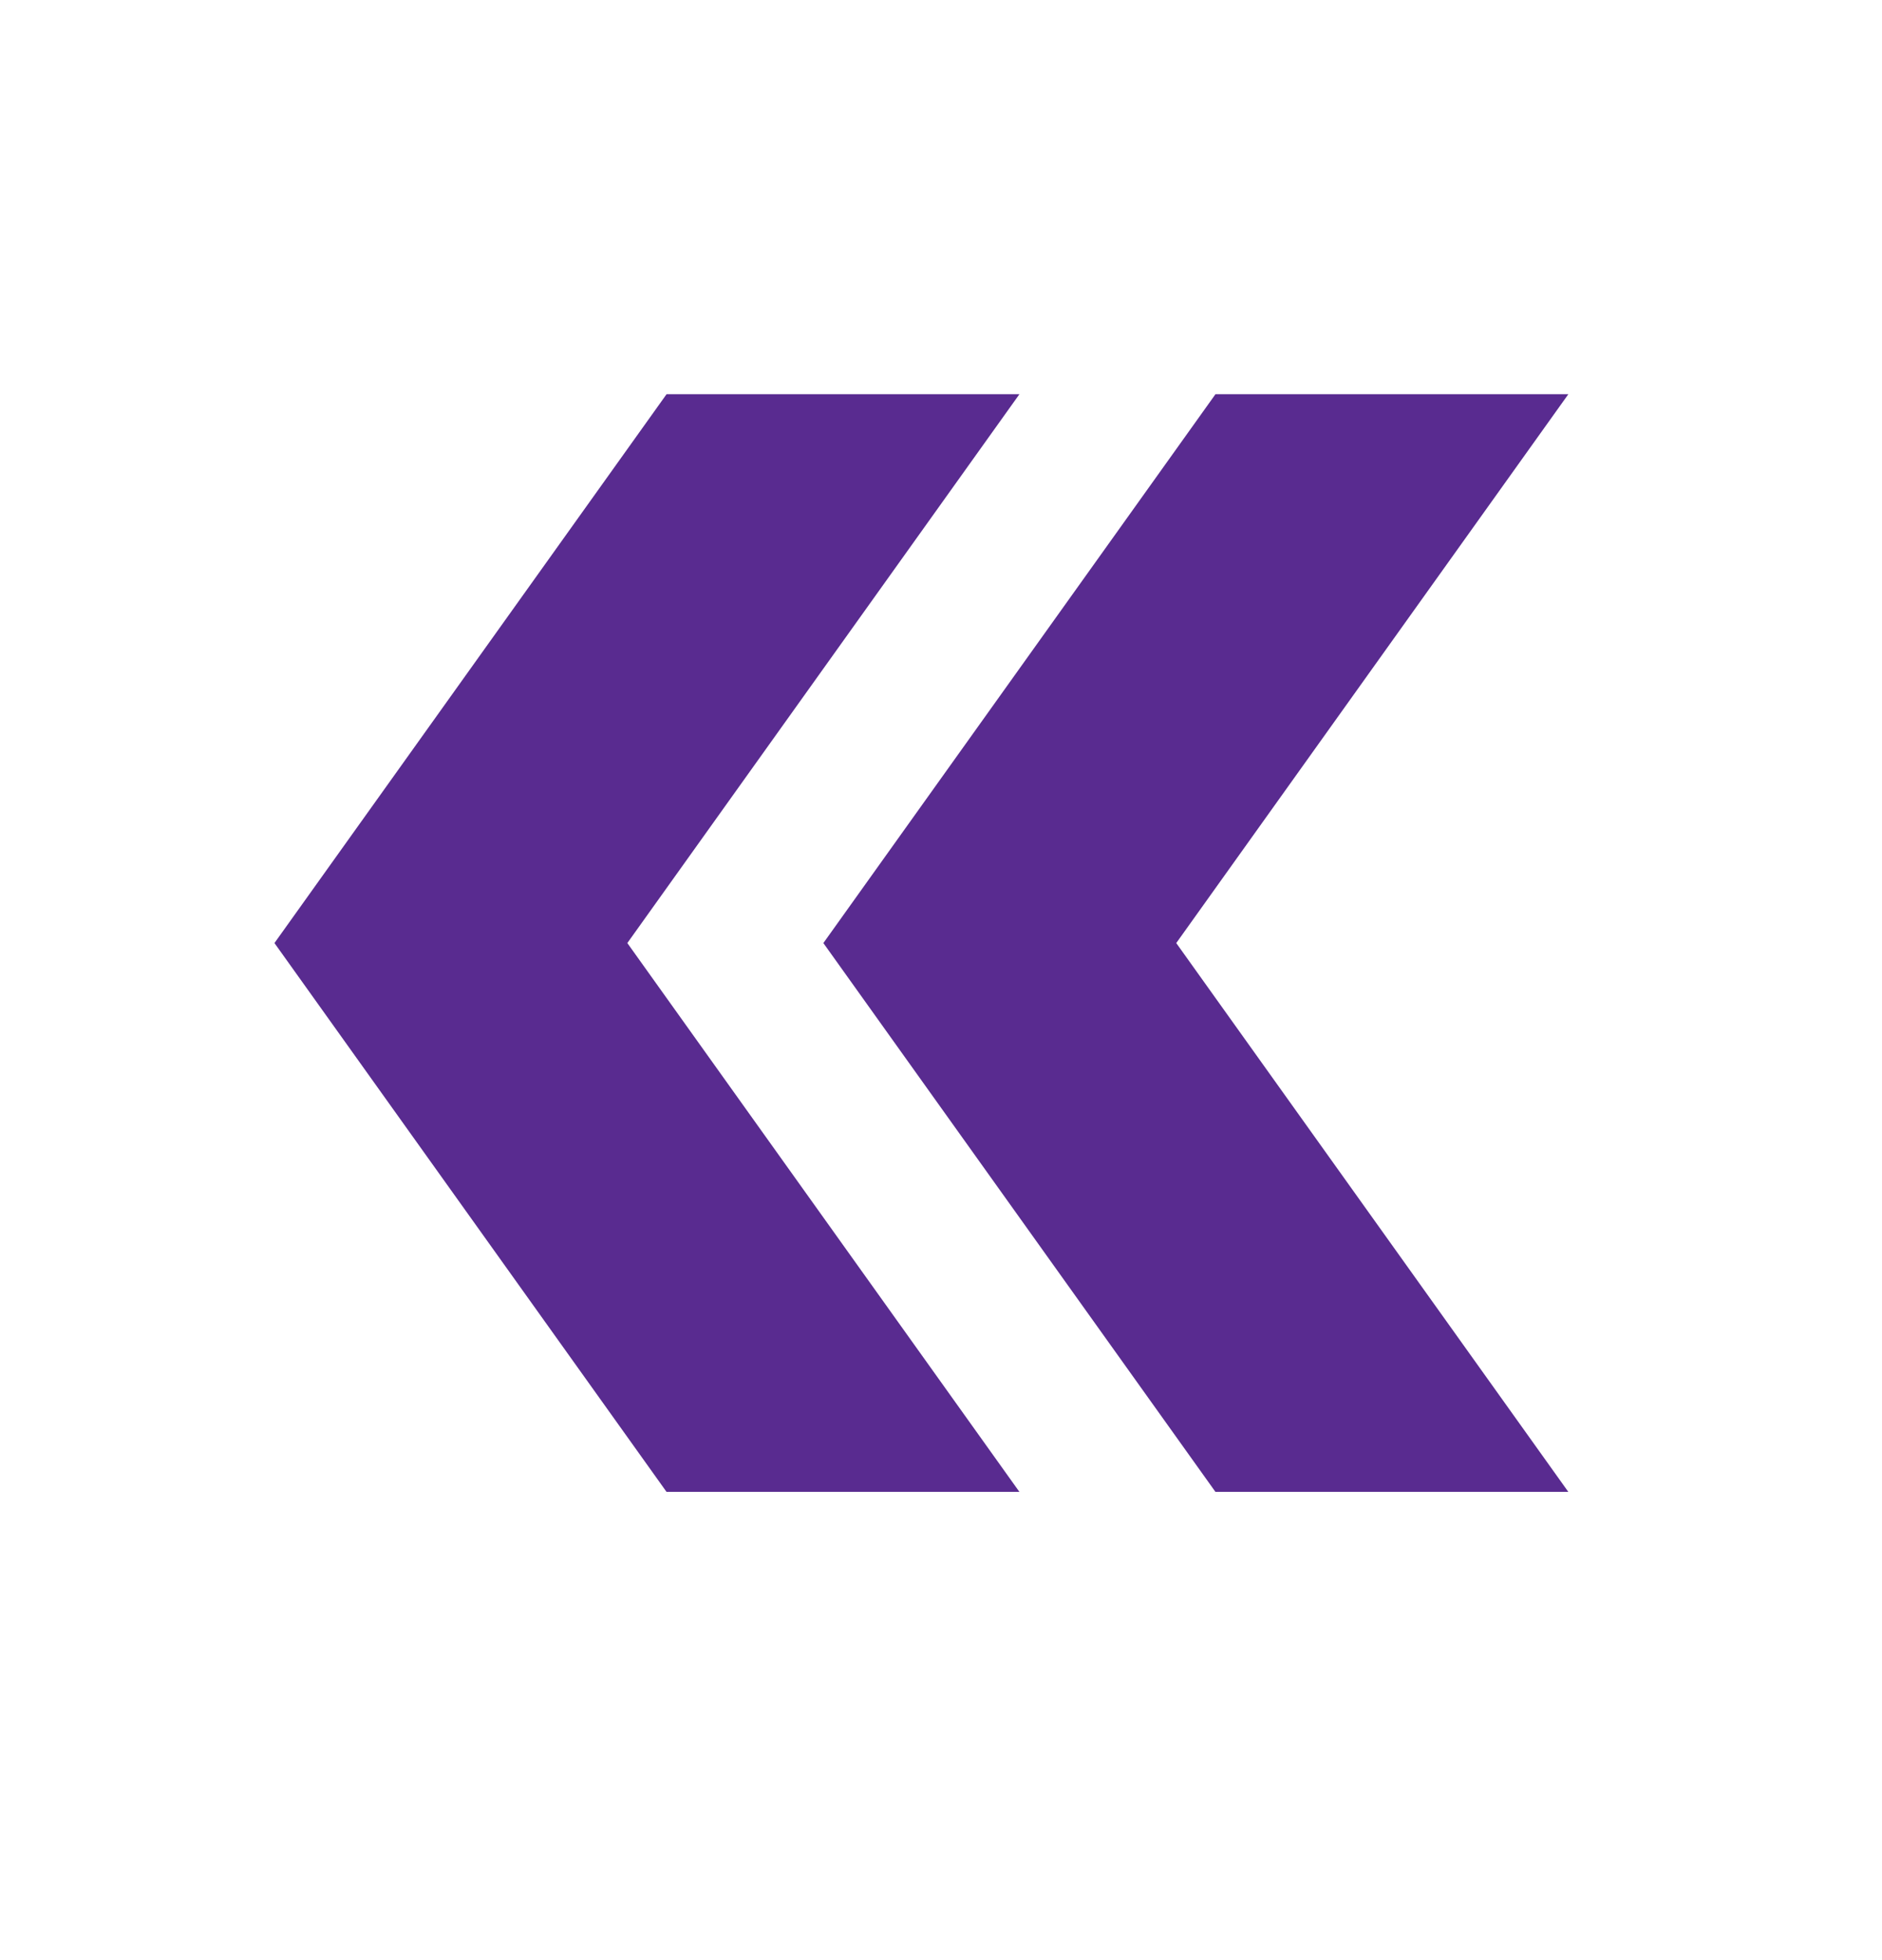 <svg width="24" height="25" viewBox="0 0 24 25" fill="none" xmlns="http://www.w3.org/2000/svg">
<g id="ic:twotone-double-arrow">
<path id="Vector" d="M8.5 19.028H13L8 12.028L13 5.028H8.5L3.5 12.028L8.5 19.028Z" fill="#592B90"/>
<path id="Vector_2" d="M15.5 19.028H20L15 12.028L20 5.028H15.5L10.5 12.028L15.5 19.028Z" fill="#592B90"/>
</g>
</svg>
